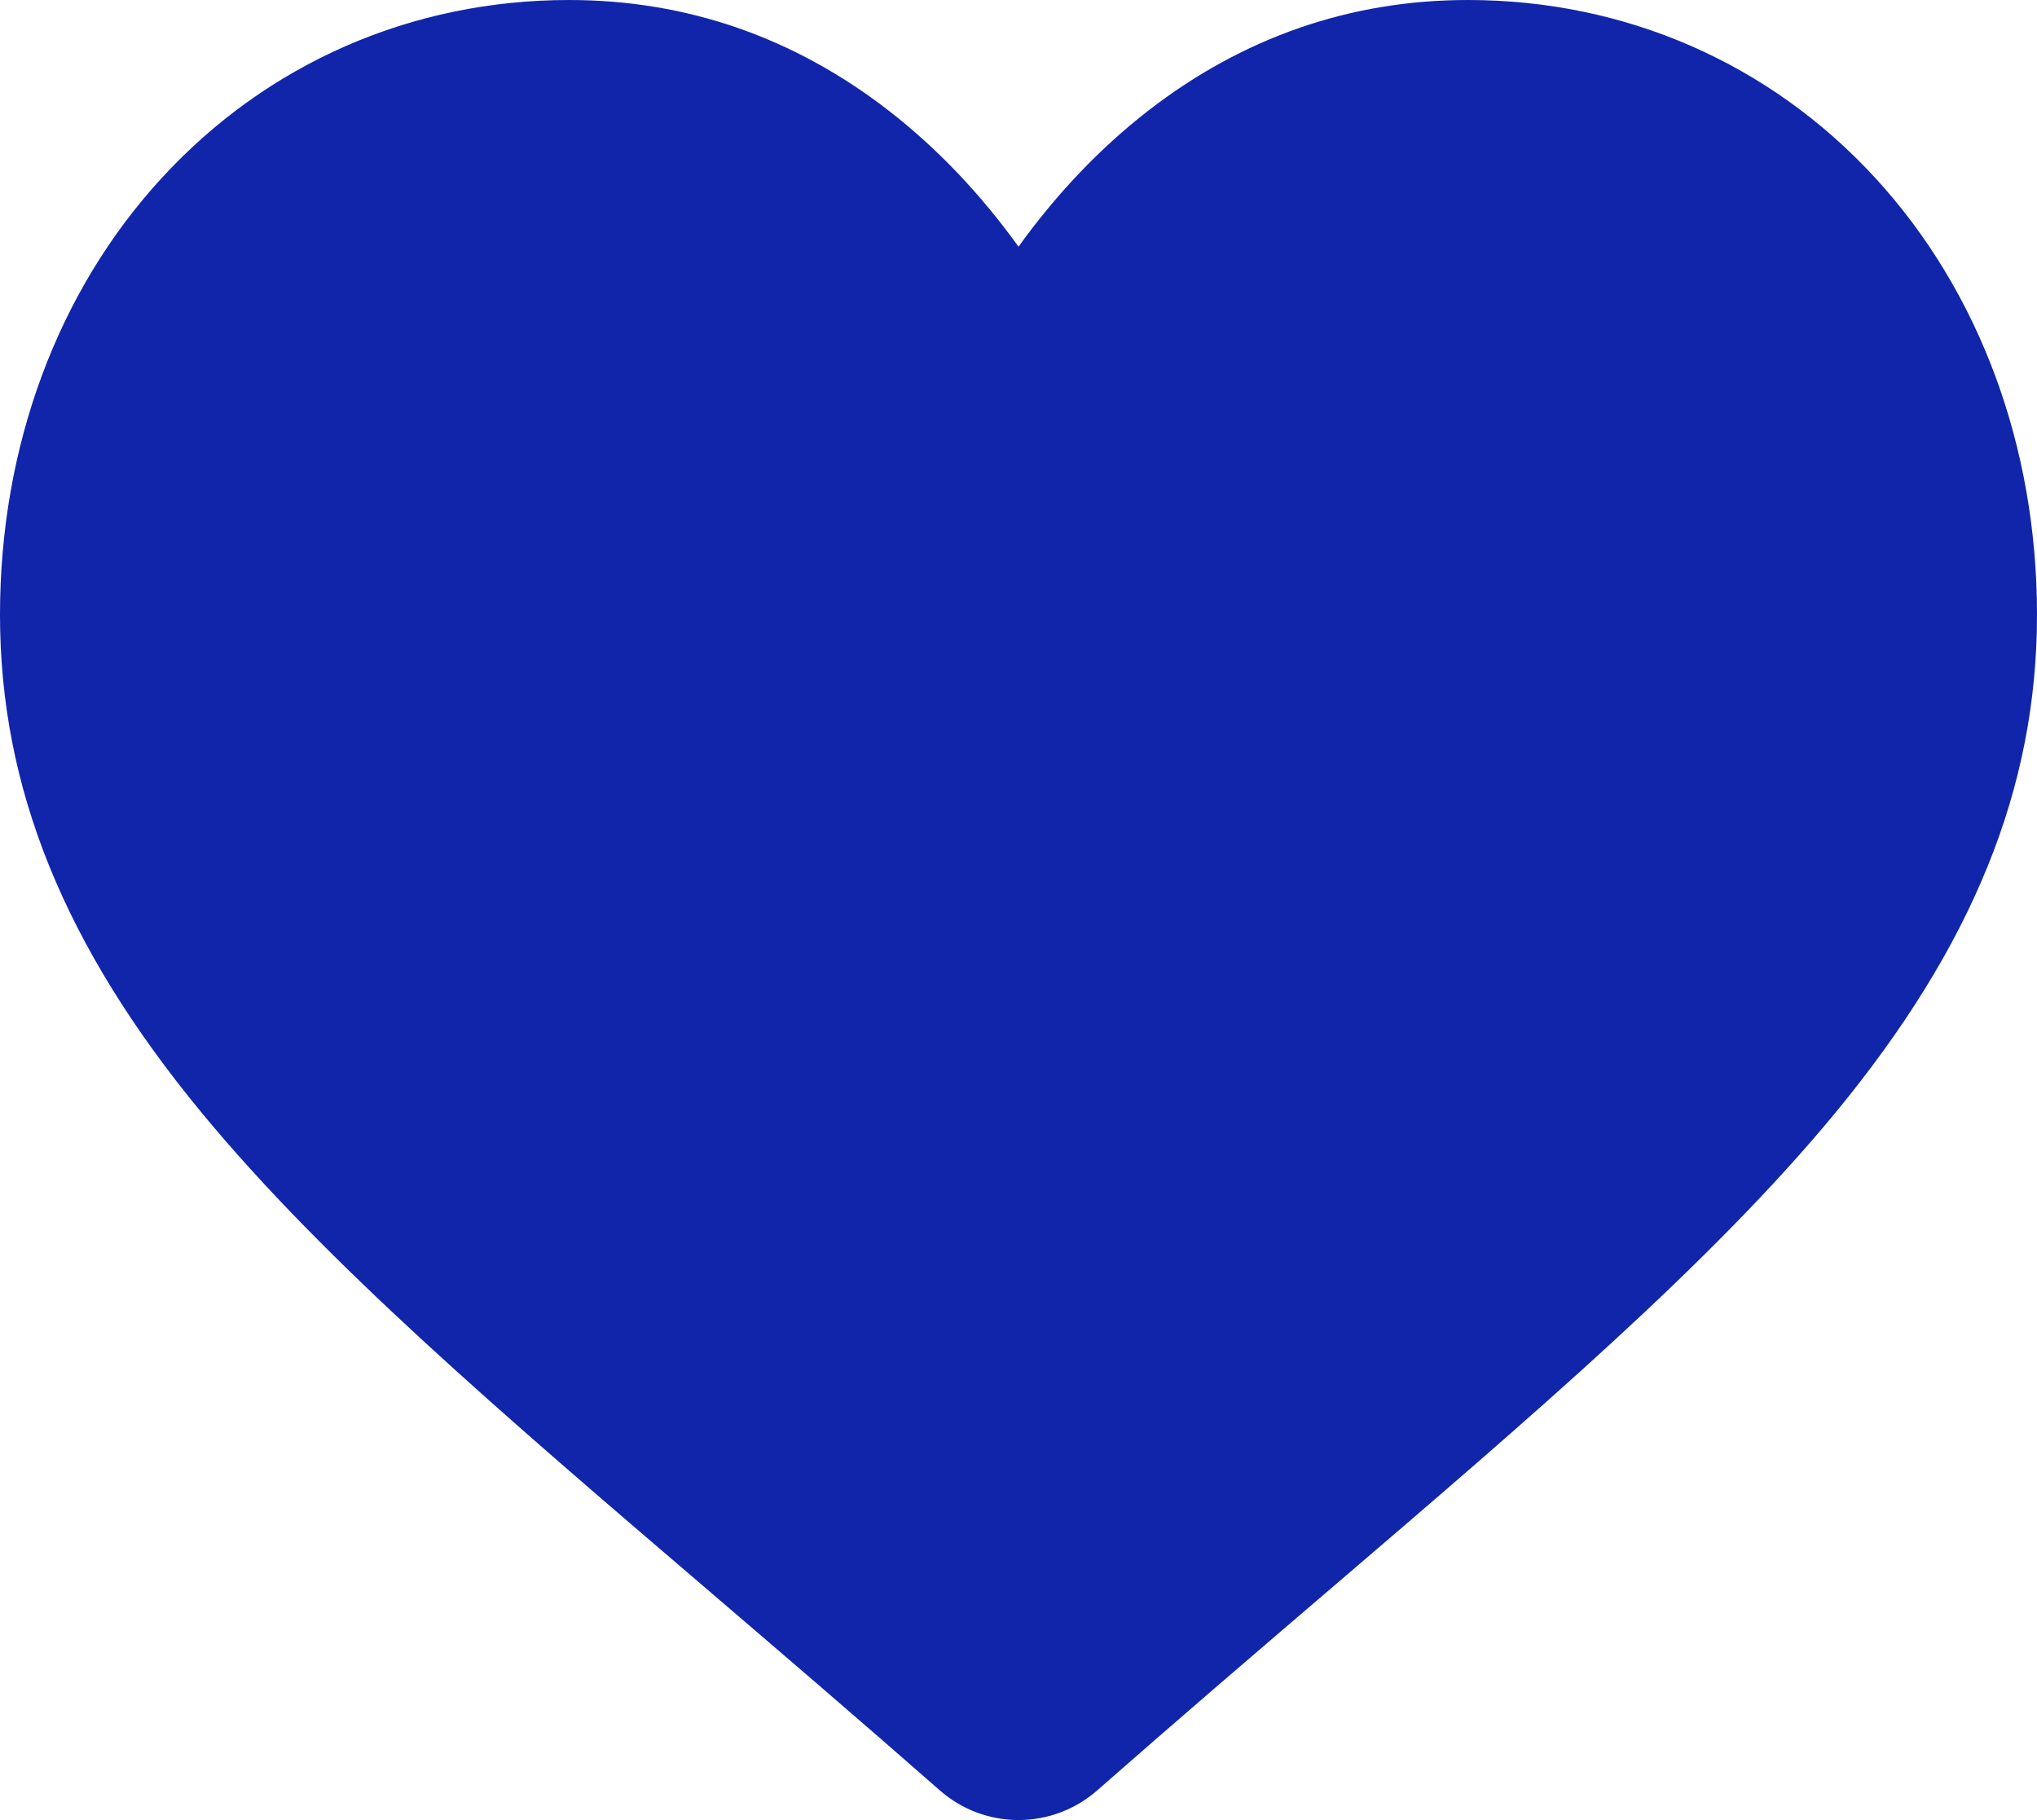 <?xml version="1.0" encoding="UTF-8"?>
<svg width="47px" height="42px" viewBox="0 0 47 42" version="1.1" xmlns="http://www.w3.org/2000/svg" xmlns:xlink="http://www.w3.org/1999/xlink">
    <!-- Generator: Sketch 50.2 (55047) - http://www.bohemiancoding.com/sketch -->
    <title>Shape</title>
    <desc>Created with Sketch.</desc>
    <defs></defs>
    <g id="Internal-v6" stroke="none" stroke-width="1" fill="none" fill-rule="evenodd">
        <g id="05_Individual-Pickup-Location" transform="translate(-661, -1480)" fill="#1125AA" fill-rule="nonzero">
            <path d="M684.5,1522 C683.831,1522 683.186,1521.757 682.683,1521.314 C680.784,1519.647 678.954,1518.08 677.339,1516.697 L677.331,1516.69 C672.595,1512.637 668.507,1509.137 665.662,1505.689 C662.481,1501.835 661,1498.18 661,1494.187 C661,1490.308 662.324,1486.73 664.729,1484.11 C667.162,1481.46 670.5,1480 674.13,1480 C676.843,1480 679.327,1480.862 681.514,1482.56 C682.618,1483.418 683.619,1484.468 684.5,1485.692 C685.382,1484.468 686.382,1483.418 687.486,1482.56 C689.673,1480.862 692.158,1480 694.871,1480 C698.5,1480 701.839,1481.46 704.272,1484.11 C706.676,1486.73 708,1490.308 708,1494.187 C708,1498.18 706.519,1501.835 703.339,1505.689 C700.494,1509.137 696.405,1512.637 691.671,1516.689 C690.053,1518.074 688.22,1519.643 686.317,1521.315 C685.814,1521.757 685.169,1522 684.5,1522 Z" id="Shape"></path>
        </g>
    </g>
</svg>